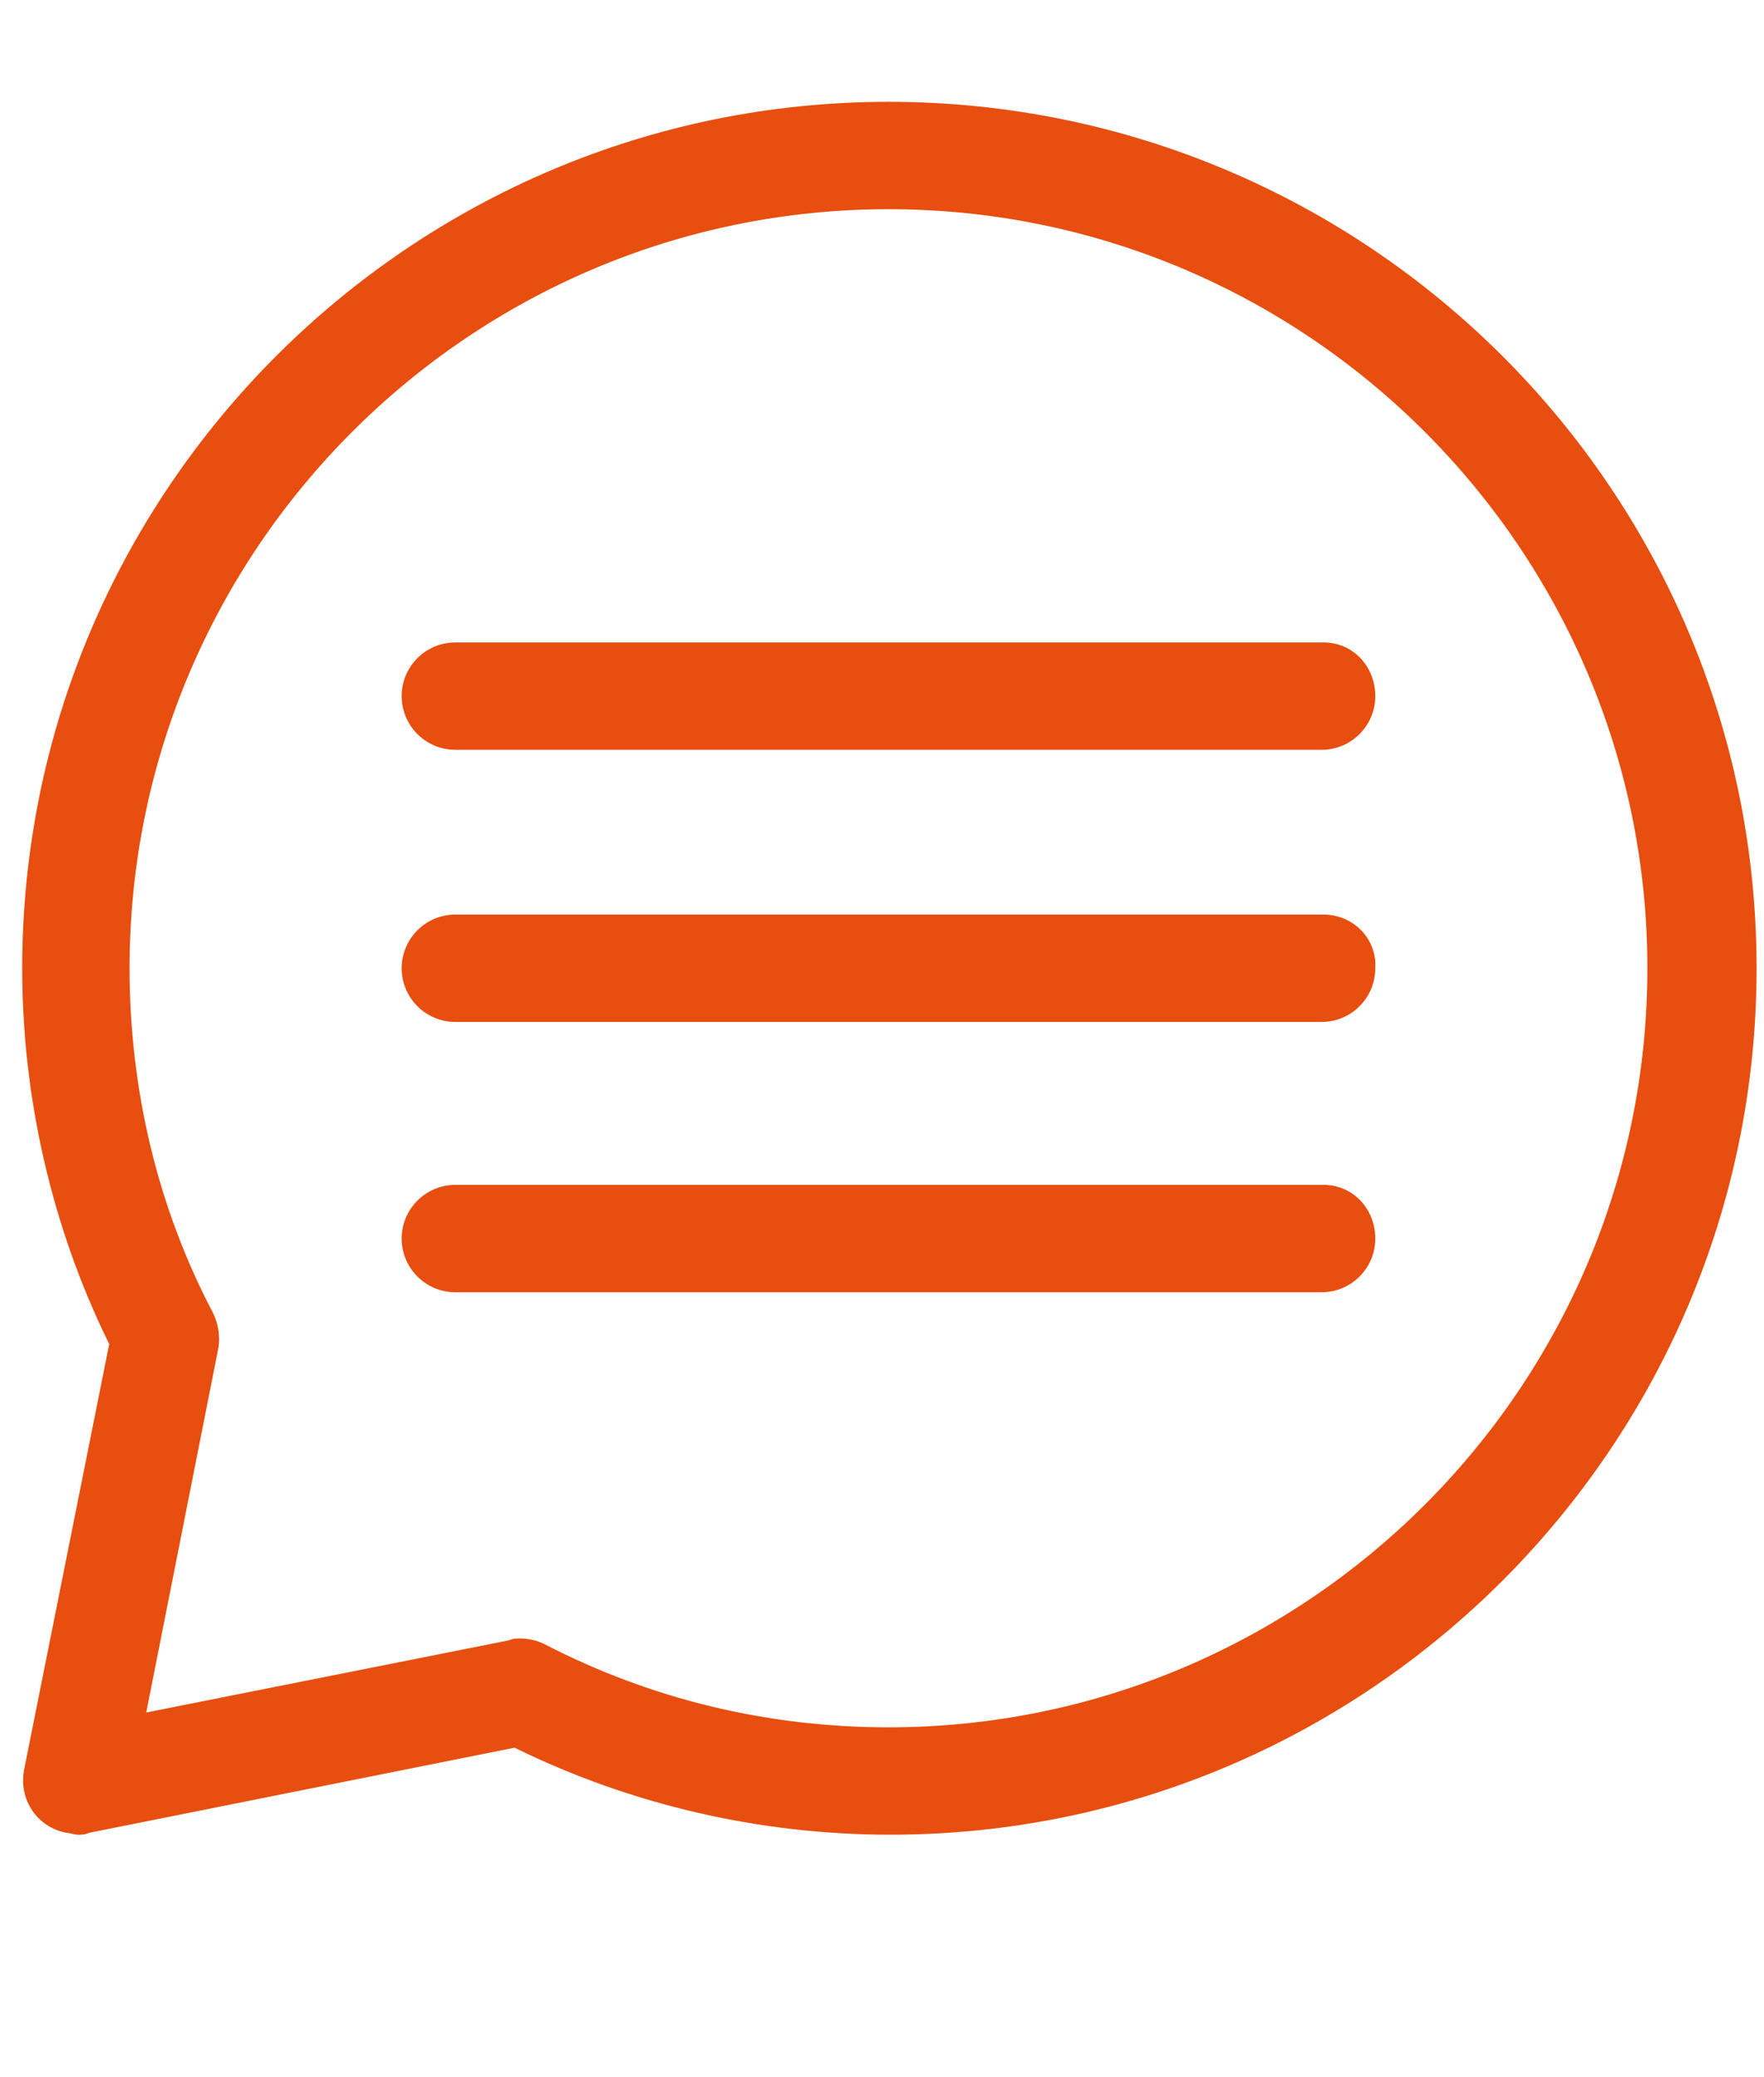 <?xml version="1.0" encoding="utf-8"?>
<!-- Generator: Adobe Illustrator 26.5.0, SVG Export Plug-In . SVG Version: 6.00 Build 0)  -->
<svg version="1.1" id="Réteg_2_00000111874452582318308400000007878274279046550679_"
	 xmlns="http://www.w3.org/2000/svg" xmlns:xlink="http://www.w3.org/1999/xlink" x="0px" y="0px" viewBox="0 0 95.3 112.2"
	 style="enable-background:new 0 0 95.3 112.2;" xml:space="preserve">
<style type="text/css">
	.st0{fill:#E84E0F;}
</style>
<g>
	<path class="st0" d="M48,5.5c-25.8,0-46.8,21-46.8,46.8c0,7,1.6,14,4.7,20.3l-4.6,23c-0.3,1.6,0.7,3.1,2.3,3.4
		c0.2,0,0.4,0.1,0.6,0.1c0.2,0,0.4,0,0.6-0.1l23-4.6c6.3,3.1,13.3,4.7,20.3,4.7c25.8,0,46.8-21,46.8-46.8S73.9,5.5,48,5.5z M48,93.3
		c-6.5,0-12.8-1.5-18.6-4.5c-0.4-0.2-0.9-0.3-1.3-0.3c-0.2,0-0.4,0-0.6,0.1L7.9,92.5l3.9-19.7c0.1-0.6,0-1.3-0.3-1.9
		c-3-5.7-4.5-12.1-4.5-18.6c0-22.6,18.4-41,41-41s41,18.4,41,41S70.6,93.3,48,93.3z"/>
	<path class="st0" d="M71.5,49.4H24.6c-1.6,0-2.9,1.3-2.9,2.9c0,1.6,1.3,2.9,2.9,2.9h46.8c1.6,0,2.9-1.3,2.9-2.9
		C74.4,50.7,73.1,49.4,71.5,49.4z"/>
	<path class="st0" d="M71.5,34.7H24.6c-1.6,0-2.9,1.3-2.9,2.9s1.3,2.9,2.9,2.9h46.8c1.6,0,2.9-1.3,2.9-2.9S73.1,34.7,71.5,34.7z"/>
	<path class="st0" d="M71.5,64H24.6c-1.6,0-2.9,1.3-2.9,2.9s1.3,2.9,2.9,2.9h46.8c1.6,0,2.9-1.3,2.9-2.9S73.1,64,71.5,64z"/>
</g>
</svg>
